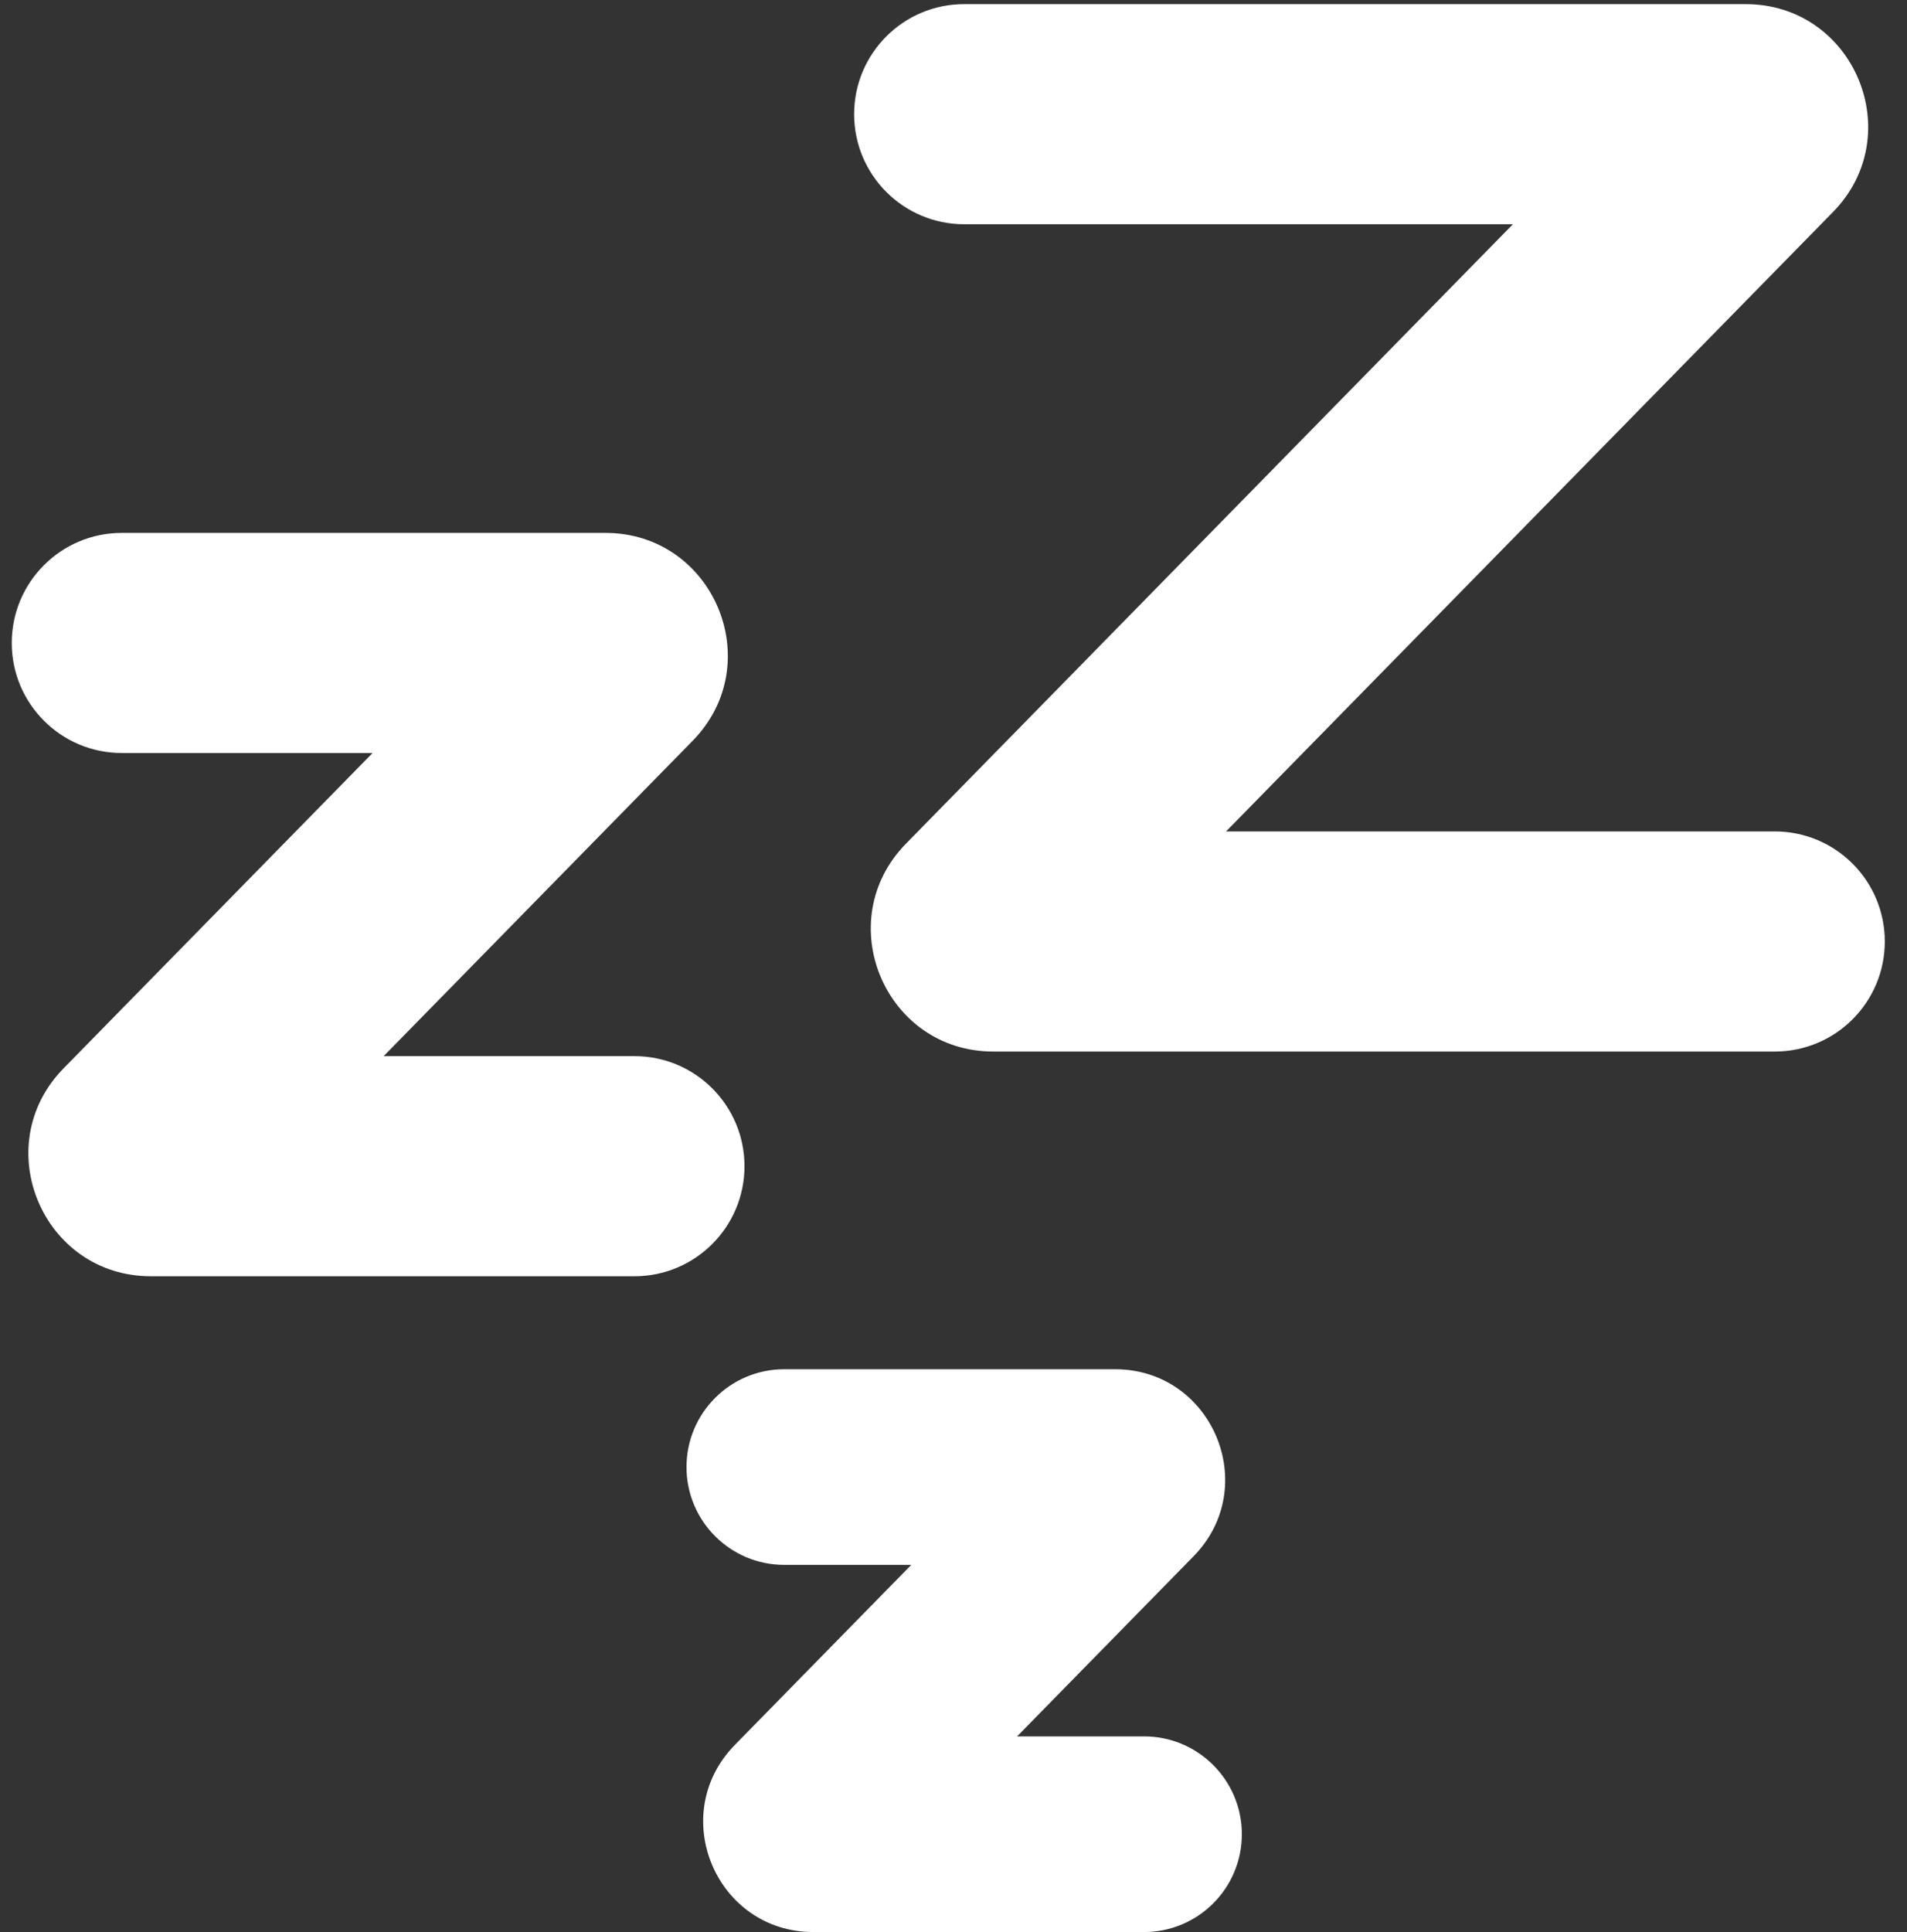 <?xml version="1.0" encoding="UTF-8"?> <svg xmlns="http://www.w3.org/2000/svg" width="78" height="79" viewBox="0 0 78 79" fill="none"><rect x="0" y="0" width="78" height="79" fill="#333333" stroke="none"/><path d="M34.936 4.669C34.936 2.184 36.951 0.169 39.436 0.169H71.402C75.833 0.169 78.074 5.505 74.973 8.669L50.148 33.997H72.592C75.078 33.997 77.092 36.012 77.092 38.497C77.092 40.982 75.078 42.997 72.592 42.997H40.627C36.196 42.997 33.955 37.661 37.056 34.497L61.881 9.169H39.436C36.951 9.169 34.936 7.154 34.936 4.669Z" fill="white"></path><path d="M0.481 26.29C0.481 23.805 2.495 21.79 4.981 21.79H24.76C29.191 21.79 31.432 27.126 28.331 30.29L15.692 43.185H25.951C28.436 43.185 30.451 45.2 30.451 47.685C30.451 50.17 28.436 52.185 25.951 52.185H6.171C1.74 52.185 -0.501 46.849 2.6 43.685L15.239 30.79H4.981C2.495 30.79 0.481 28.775 0.481 26.29Z" fill="white"></path><path d="M32.079 55.987C29.87 55.987 28.079 57.778 28.079 59.987C28.079 62.196 29.87 63.987 32.079 63.987H37.272L30.056 71.35C27.265 74.198 29.282 79 33.269 79H46.794C49.003 79 50.794 77.209 50.794 75C50.794 72.791 49.003 71 46.794 71H41.601L48.817 63.637C51.608 60.79 49.591 55.987 45.603 55.987H32.079Z" fill="white"></path></svg> 